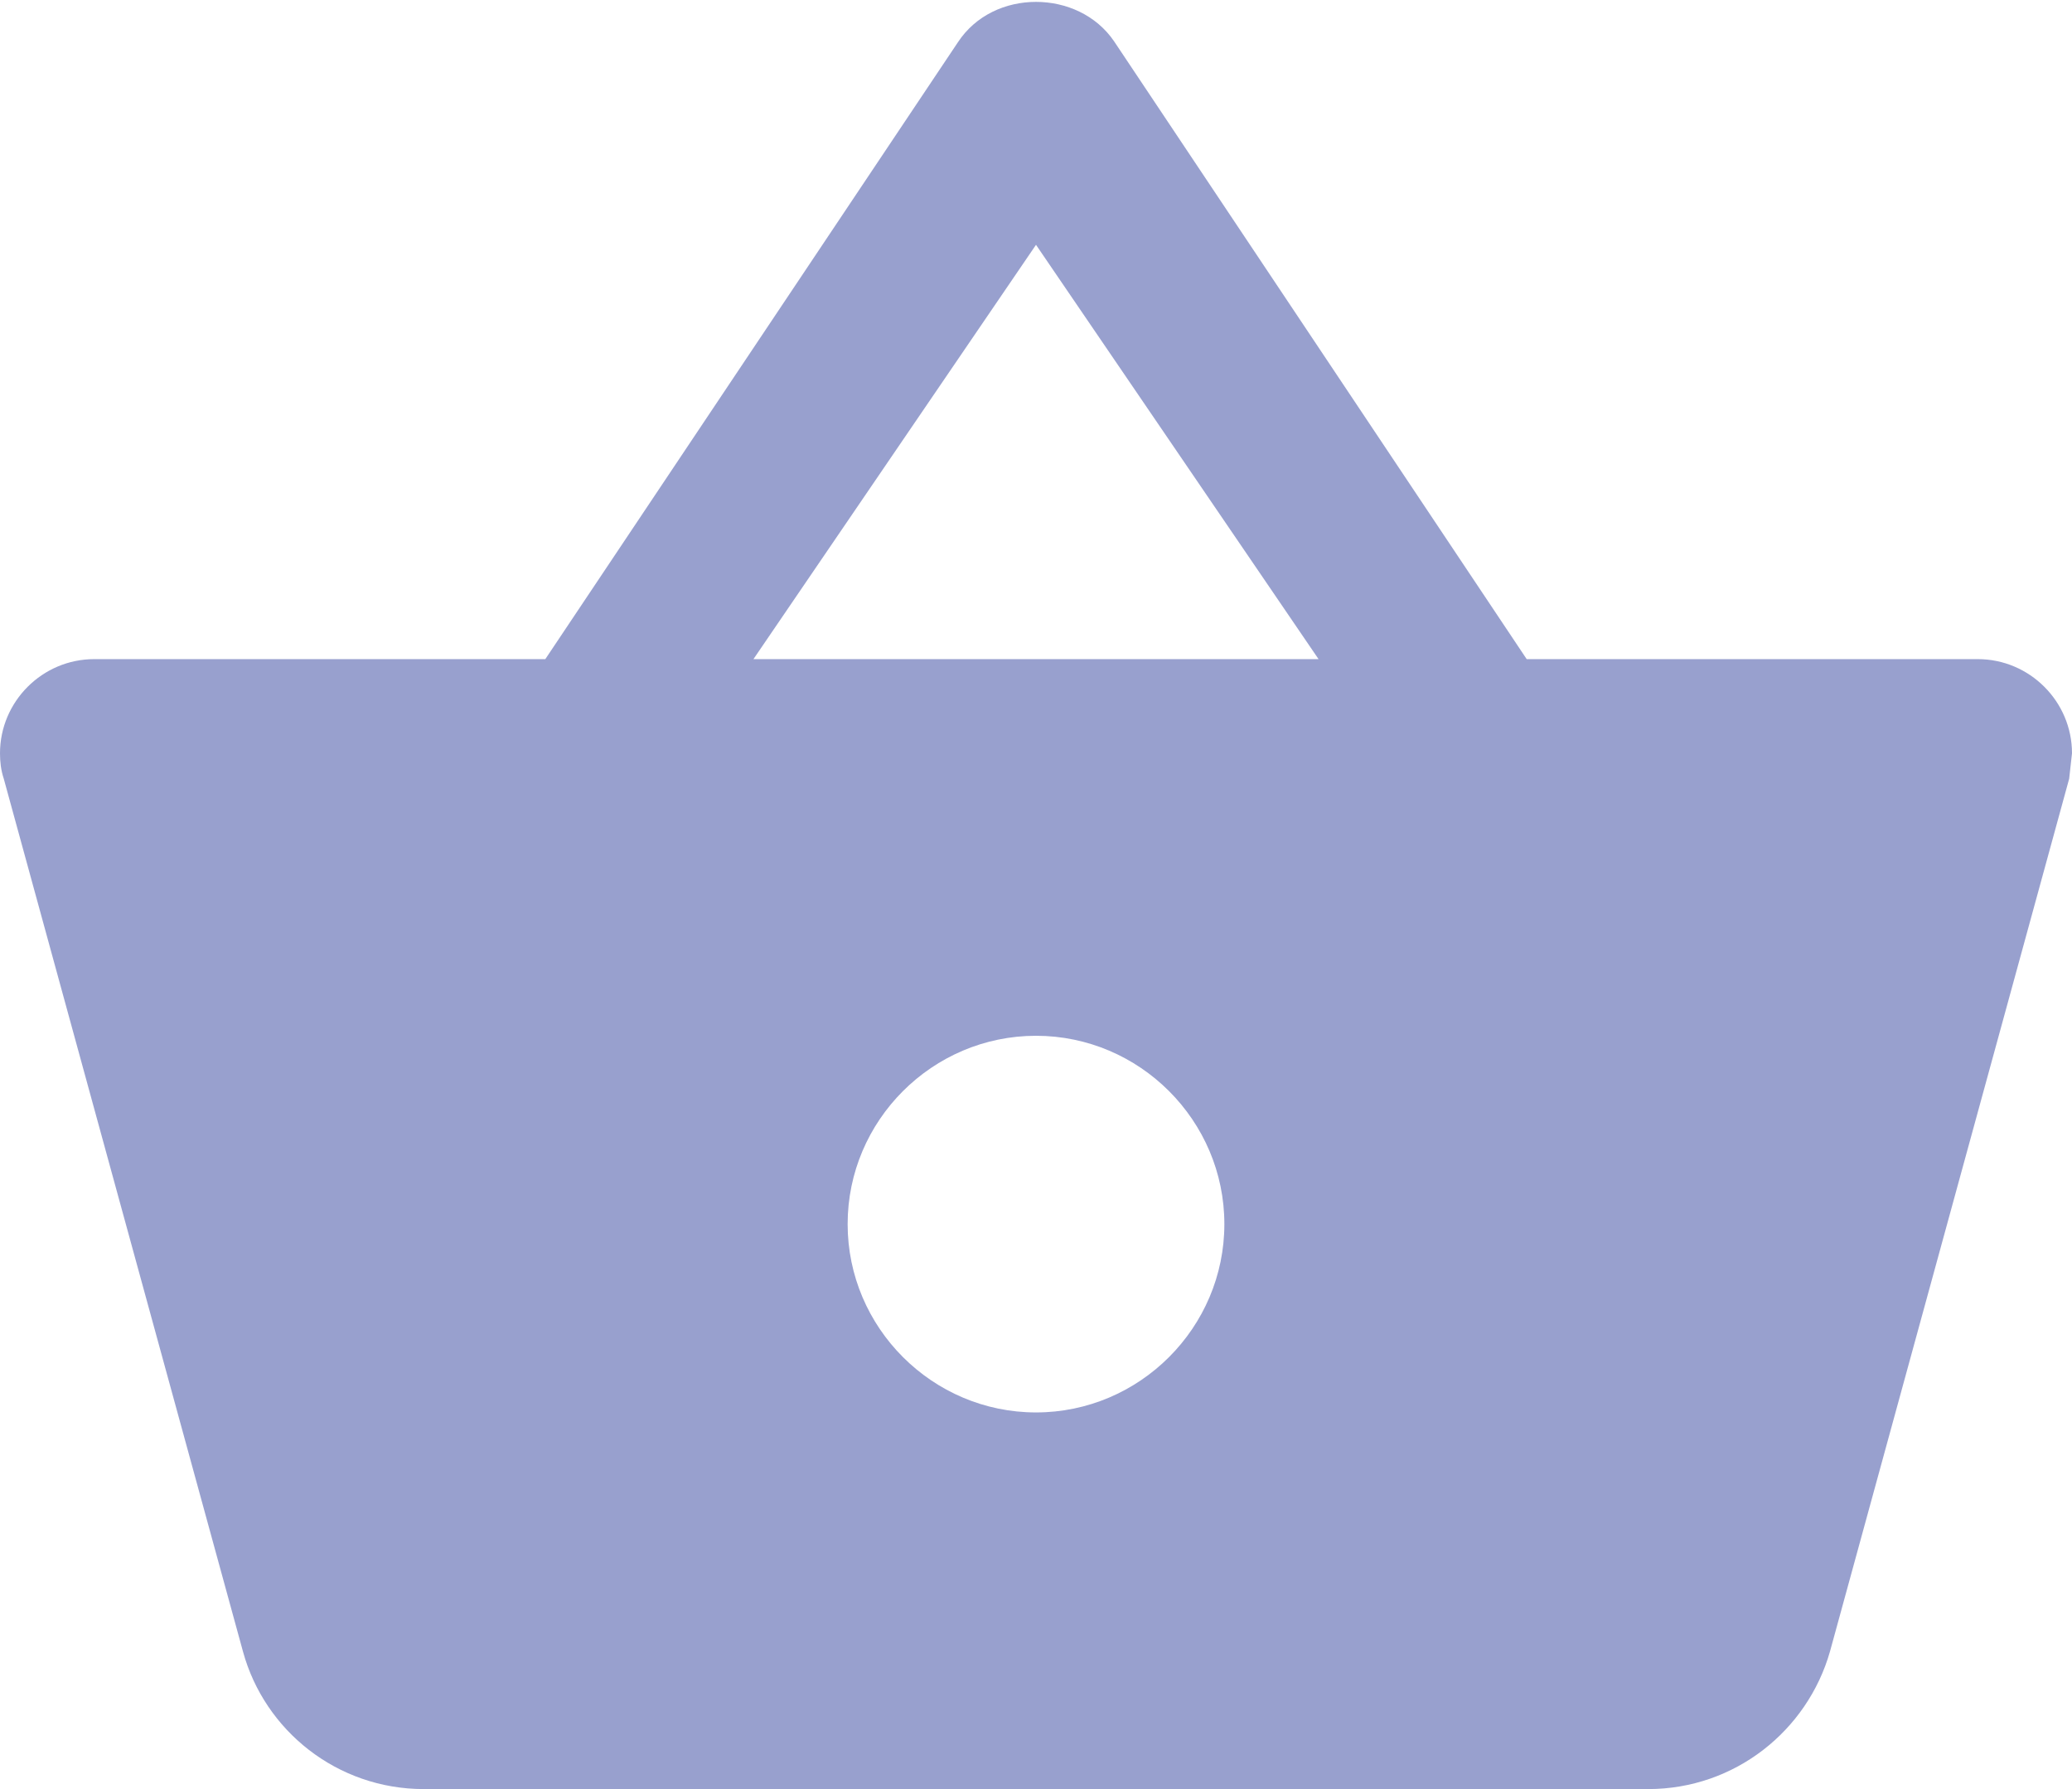 <?xml version="1.0" encoding="UTF-8"?>
<svg width="22px" height="19px" viewBox="0 0 22 19" version="1.1" xmlns="http://www.w3.org/2000/svg" xmlns:xlink="http://www.w3.org/1999/xlink">
    <!-- Generator: Sketch 63.1 (92452) - https://sketch.com -->
    <title>symbol: account copy 2</title>
    <desc>Created with Sketch.</desc>
    <g id="Symbols" stroke="none" stroke-width="1" fill="none" fill-rule="evenodd">
        <g id="top-nav:-blank-with-item" transform="translate(-902, -42)">
            <g id="symbol:-basket" transform="translate(889, 28)">
                <g id="shopping_basket-24px-(1)" transform="translate(12, 12)">
                    <polygon id="Path" points="0 0 24 0 24 24 0 24"></polygon>
                    <path d="M17.21,9 L12.83,2.44 C12.64,2.16 12.32,2.02 12,2.02 C11.68,2.02 11.36,2.16 11.17,2.45 L6.79,9 L2,9 C1.45,9 1,9.45 1,10 C1,10.09 1.01,10.18 1.04,10.27 L3.58,19.54 C3.81,20.38 4.58,21 5.5,21 L18.5,21 C19.42,21 20.19,20.38 20.43,19.54 L22.97,10.27 L23,10 C23,9.45 22.55,9 22,9 L17.21,9 Z M9,9 L12,4.6 L15,9 L9,9 Z M12,17 C10.9,17 10,16.1 10,15 C10,13.9 10.9,13 12,13 C13.1,13 14,13.9 14,15 C14,16.1 13.1,17 12,17 Z" id="Shape" fill="#98A0CE" fill-rule="nonzero"></path>
                </g>
            </g>
        </g>
    </g>
</svg>